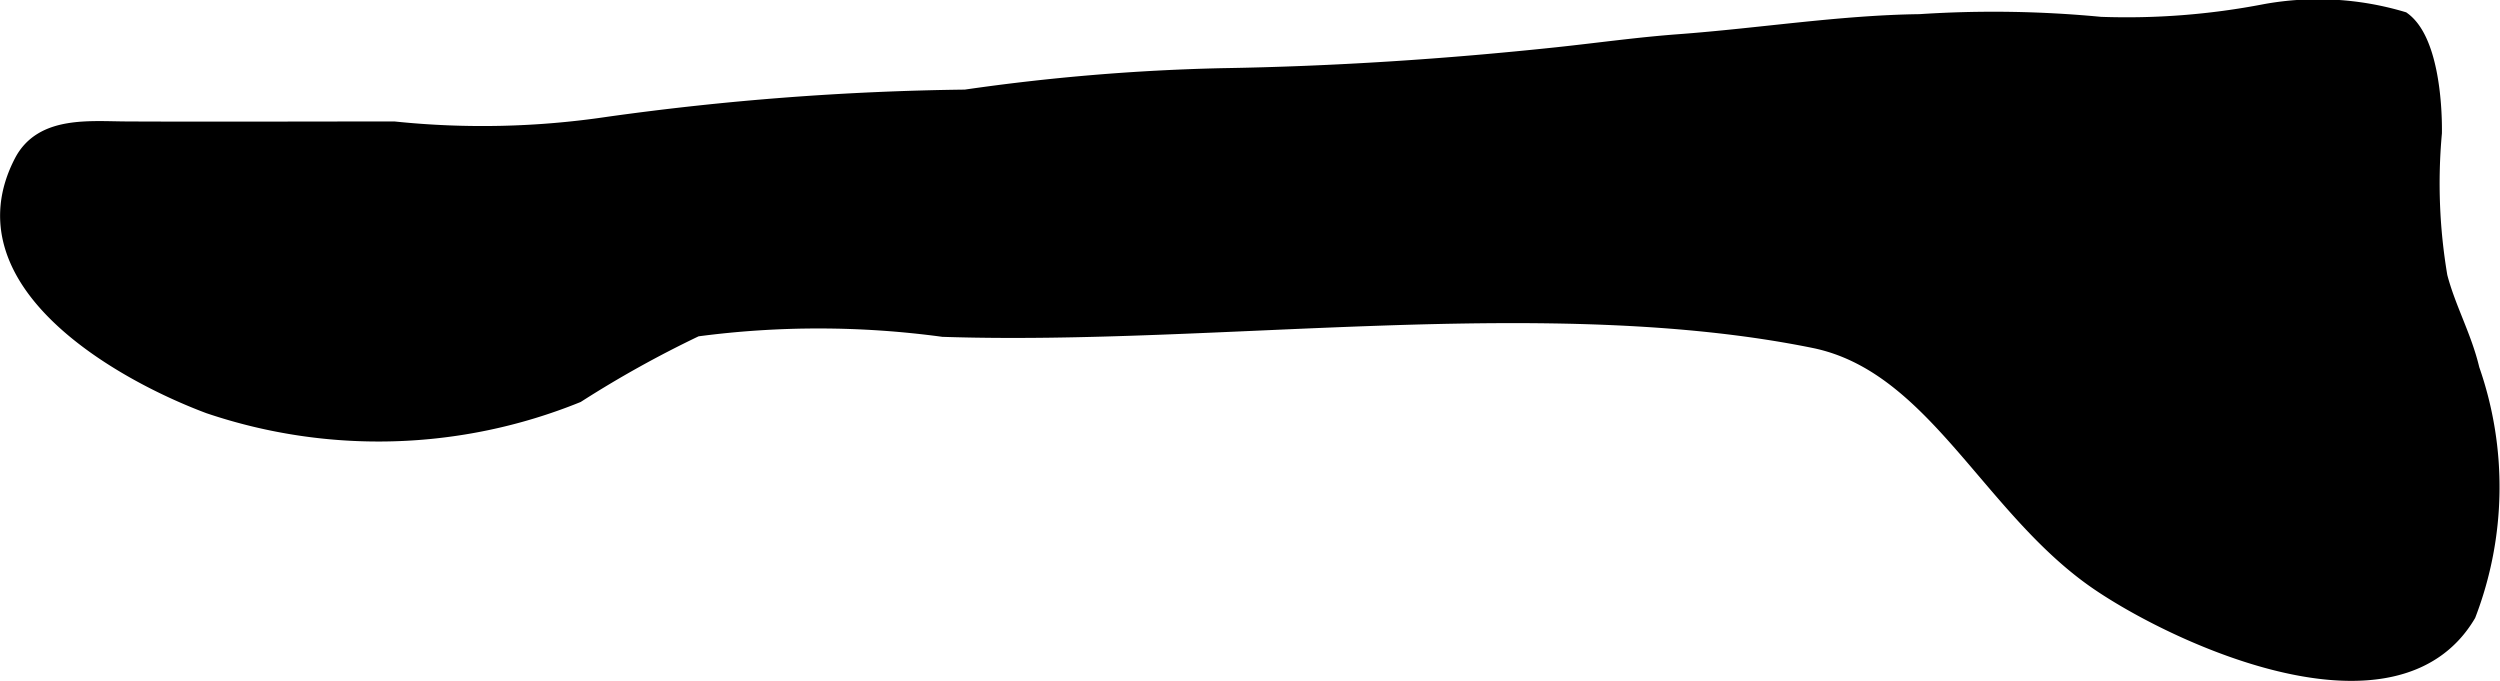 <?xml version="1.0" encoding="UTF-8"?>
<svg xmlns="http://www.w3.org/2000/svg"
     version="1.1"
     width="6.919mm"
     height="1.885mm"
     viewBox="0 0 19.614 5.344">
   <defs>
      <style type="text/css"><![CDATA[
      .a {
        stroke: #000;
        stroke-miterlimit: 10;
        stroke-width: 0.15px;
      }
    ]]></style>
   </defs>
   <path class="a"
         d="M1.643,3.171C.956,2.914-.302,2.207.184,1.275c.153-.292.519-.248.815-.247.697.003,1.394,0,2.092,0a6.722,6.722,0,0,0,1.681-.037,22.08,22.08,0,0,1,2.803-.213A16.611,16.611,0,0,1,9.584.61C10.465.596,11.348.538,12.222.445c.319-.034.63-.078.954-.102.634-.047,1.266-.149,1.887-.157a8.813,8.813,0,0,1,1.416.021,5.738,5.738,0,0,0,1.298-.101,2.307,2.307,0,0,1,1.068.059c.204.149.242.629.239.877a4.389,4.389,0,0,0,.044,1.132c.065.25.192.473.252.728a2.782,2.782,0,0,1-.028,1.914c-.56.943-2.234.183-2.876-.252-.857-.581-1.286-1.711-2.238-1.907-2.089-.425-4.691-.018-6.839-.089a7.296,7.296,0,0,0-1.94-.002,8.627,8.627,0,0,0-.938.521A4.137,4.137,0,0,1,1.643,3.171Z"/>
</svg>
